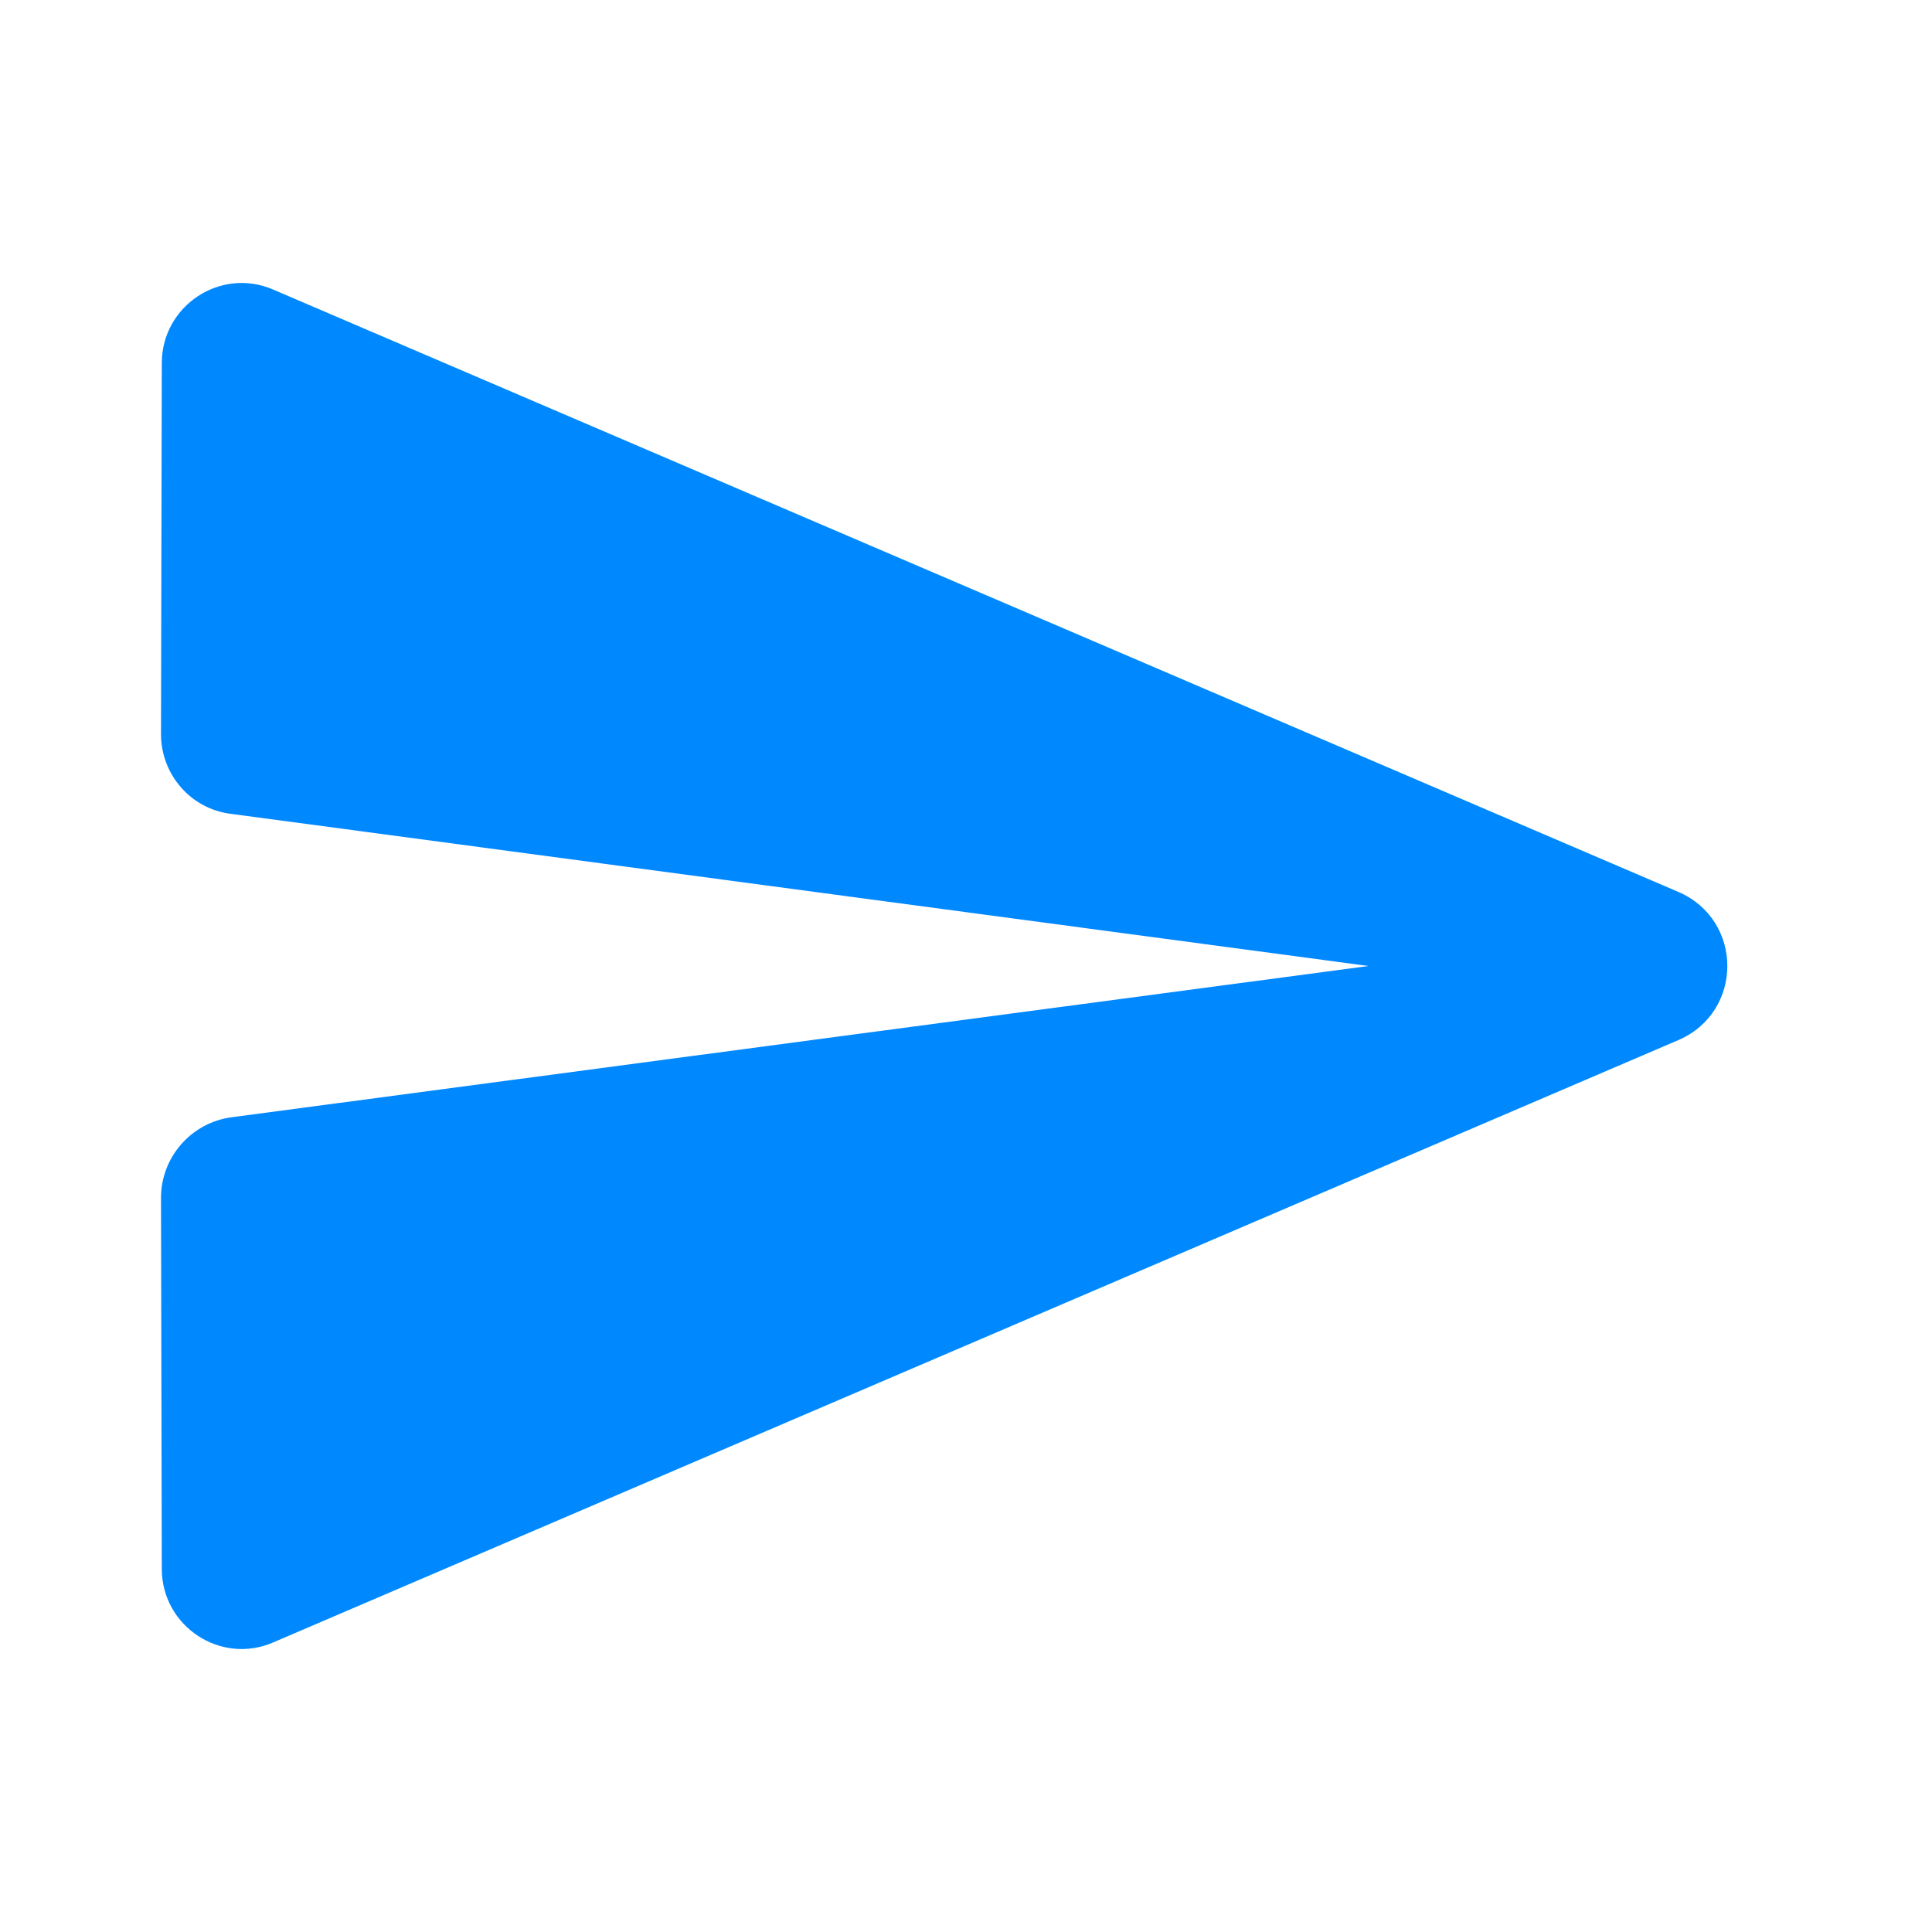 <svg xmlns="http://www.w3.org/2000/svg" height="24px" viewBox="0 0 24 24" width="24px" fill="#08f"><path d="M0 0h24v24H0V0z" fill="none"/><path d="M3.4 20.4l17.45-7.48c.81-.35.81-1.49 0-1.84L3.4 3.6c-.66-.29-1.39.2-1.39.91L2 9.12c0 .5.37.93.87.99L17 12 2.87 13.88c-.5.07-.87.5-.87 1l.01 4.61c0 .71.73 1.2 1.39.91z"/></svg>